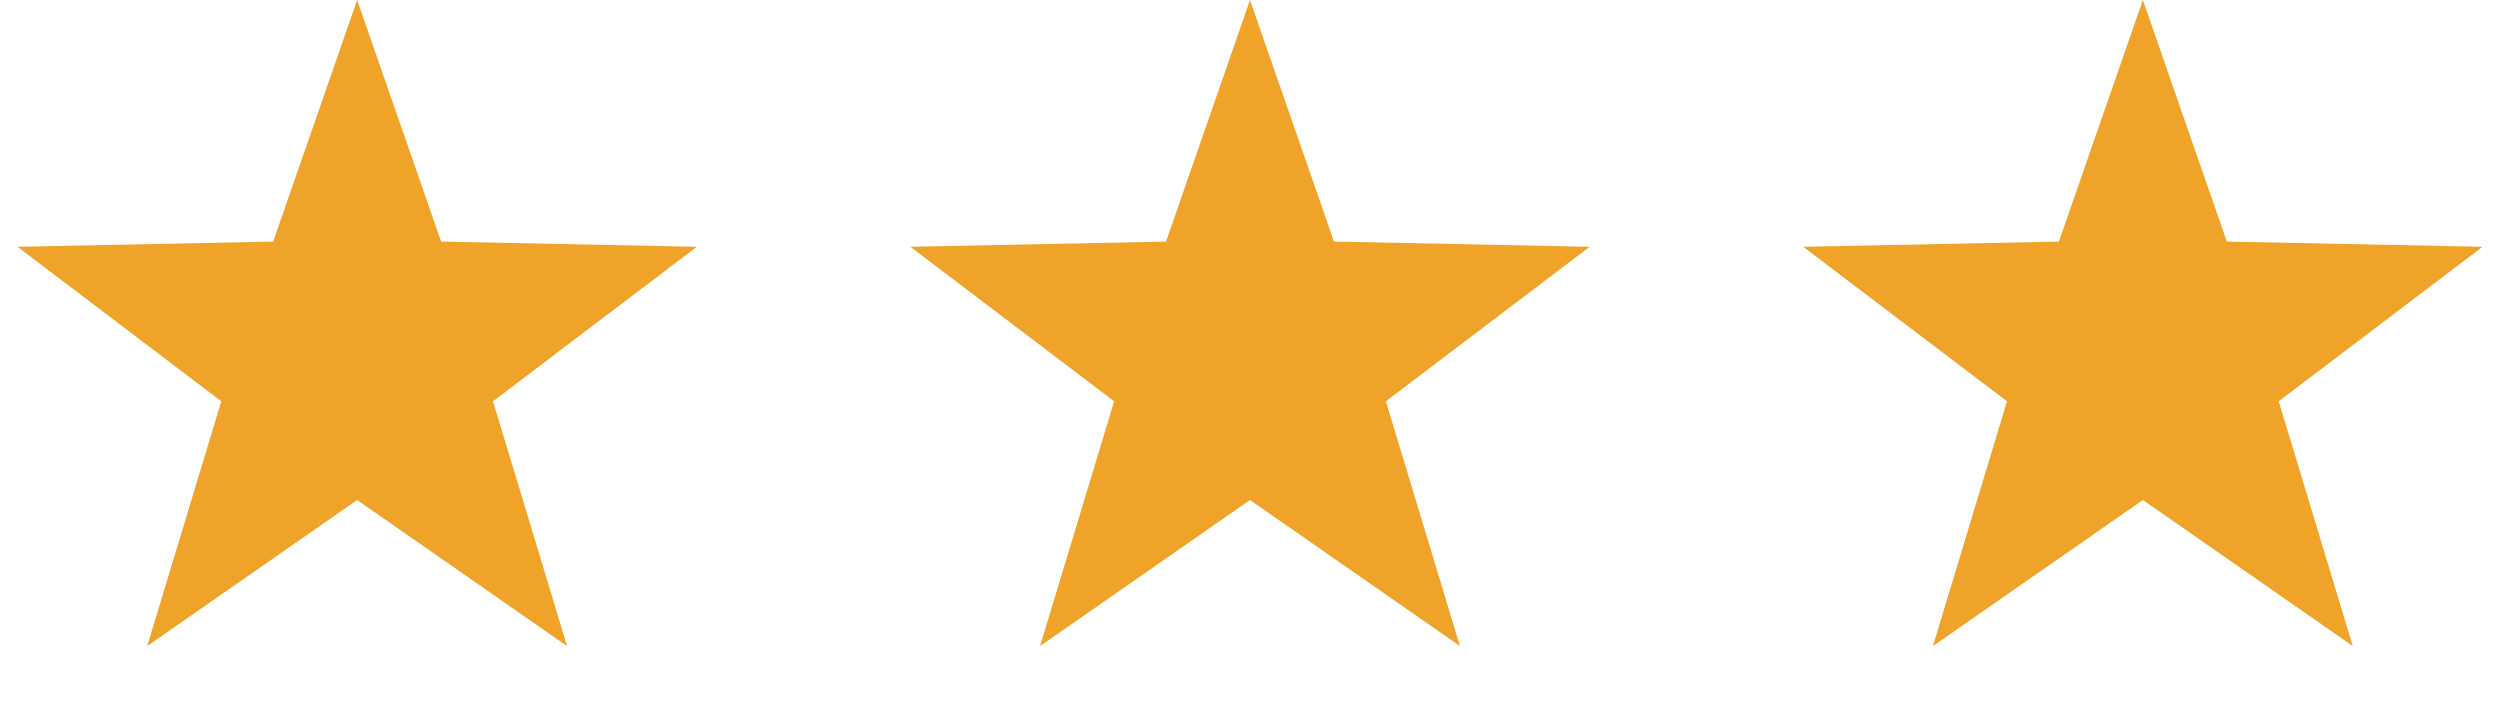 <svg width="140" height="40" viewBox="0 0 140 40" fill="none" xmlns="http://www.w3.org/2000/svg">
<path d="M20 0L24.702 13.528L39.021 13.82L27.608 22.472L31.756 36.18L20 28L8.244 36.18L12.392 22.472L0.979 13.82L15.298 13.528L20 0Z" fill="#EFA329"/>
<path d="M70 0L74.702 13.528L89.021 13.82L77.609 22.472L81.756 36.18L70 28L58.244 36.18L62.392 22.472L50.979 13.82L65.298 13.528L70 0Z" fill="#EFA329"/>
<path d="M120 0L124.702 13.528L139.021 13.82L127.608 22.472L131.756 36.18L120 28L108.244 36.18L112.392 22.472L100.979 13.82L115.298 13.528L120 0Z" fill="#EFA329"/>
</svg>
